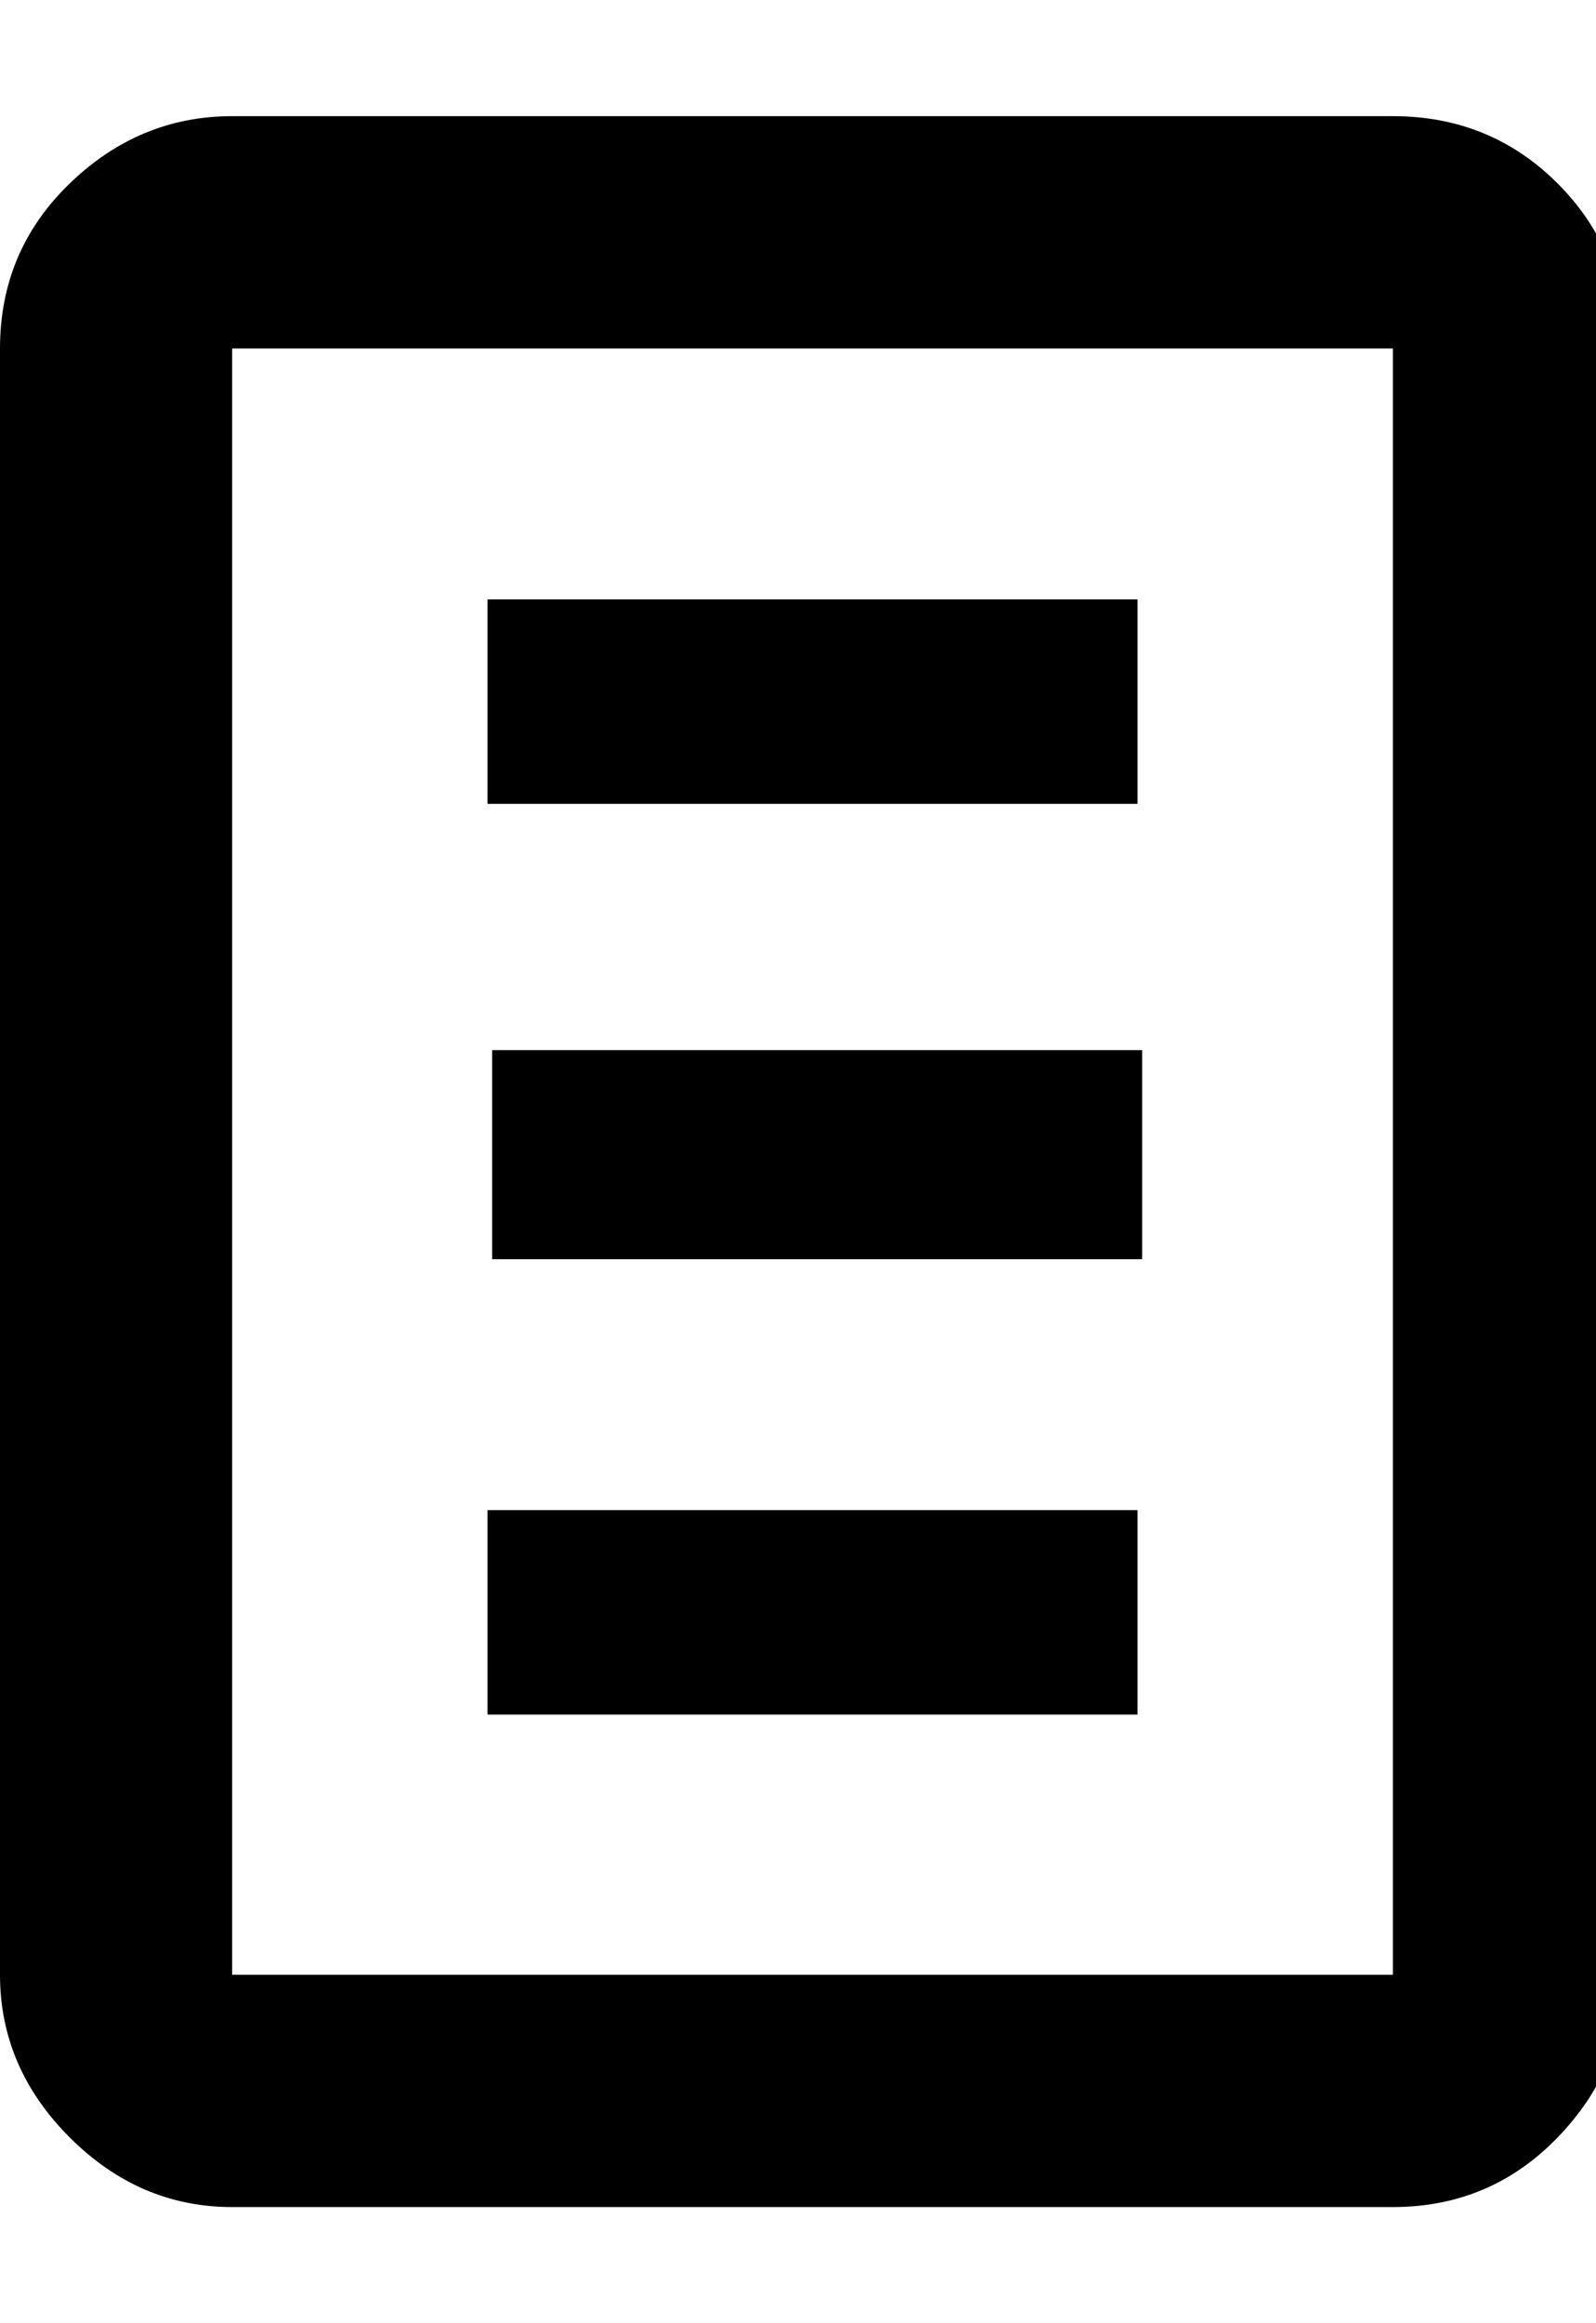 <!-- Generated by IcoMoon.io -->
<svg version="1.1" xmlns="http://www.w3.org/2000/svg" width="22" height="32" viewBox="0 0 22 32">
<path d="M6.784 17.344v-2.88h8.96v2.88h-8.96zM19.2 1.6q1.344 0 2.272 0.928t0.928 2.272v22.4q0 1.28-0.928 2.24t-2.272 0.96h-16q-1.28 0-2.24-0.96t-0.96-2.24v-22.4q0-1.344 0.96-2.272t2.24-0.928h16zM19.2 27.2v-22.4h-16v22.4h16zM15.68 8.256v2.816h-8.96v-2.816h8.96zM15.68 20.8v2.816h-8.96v-2.816h8.96z"></path>
</svg>
